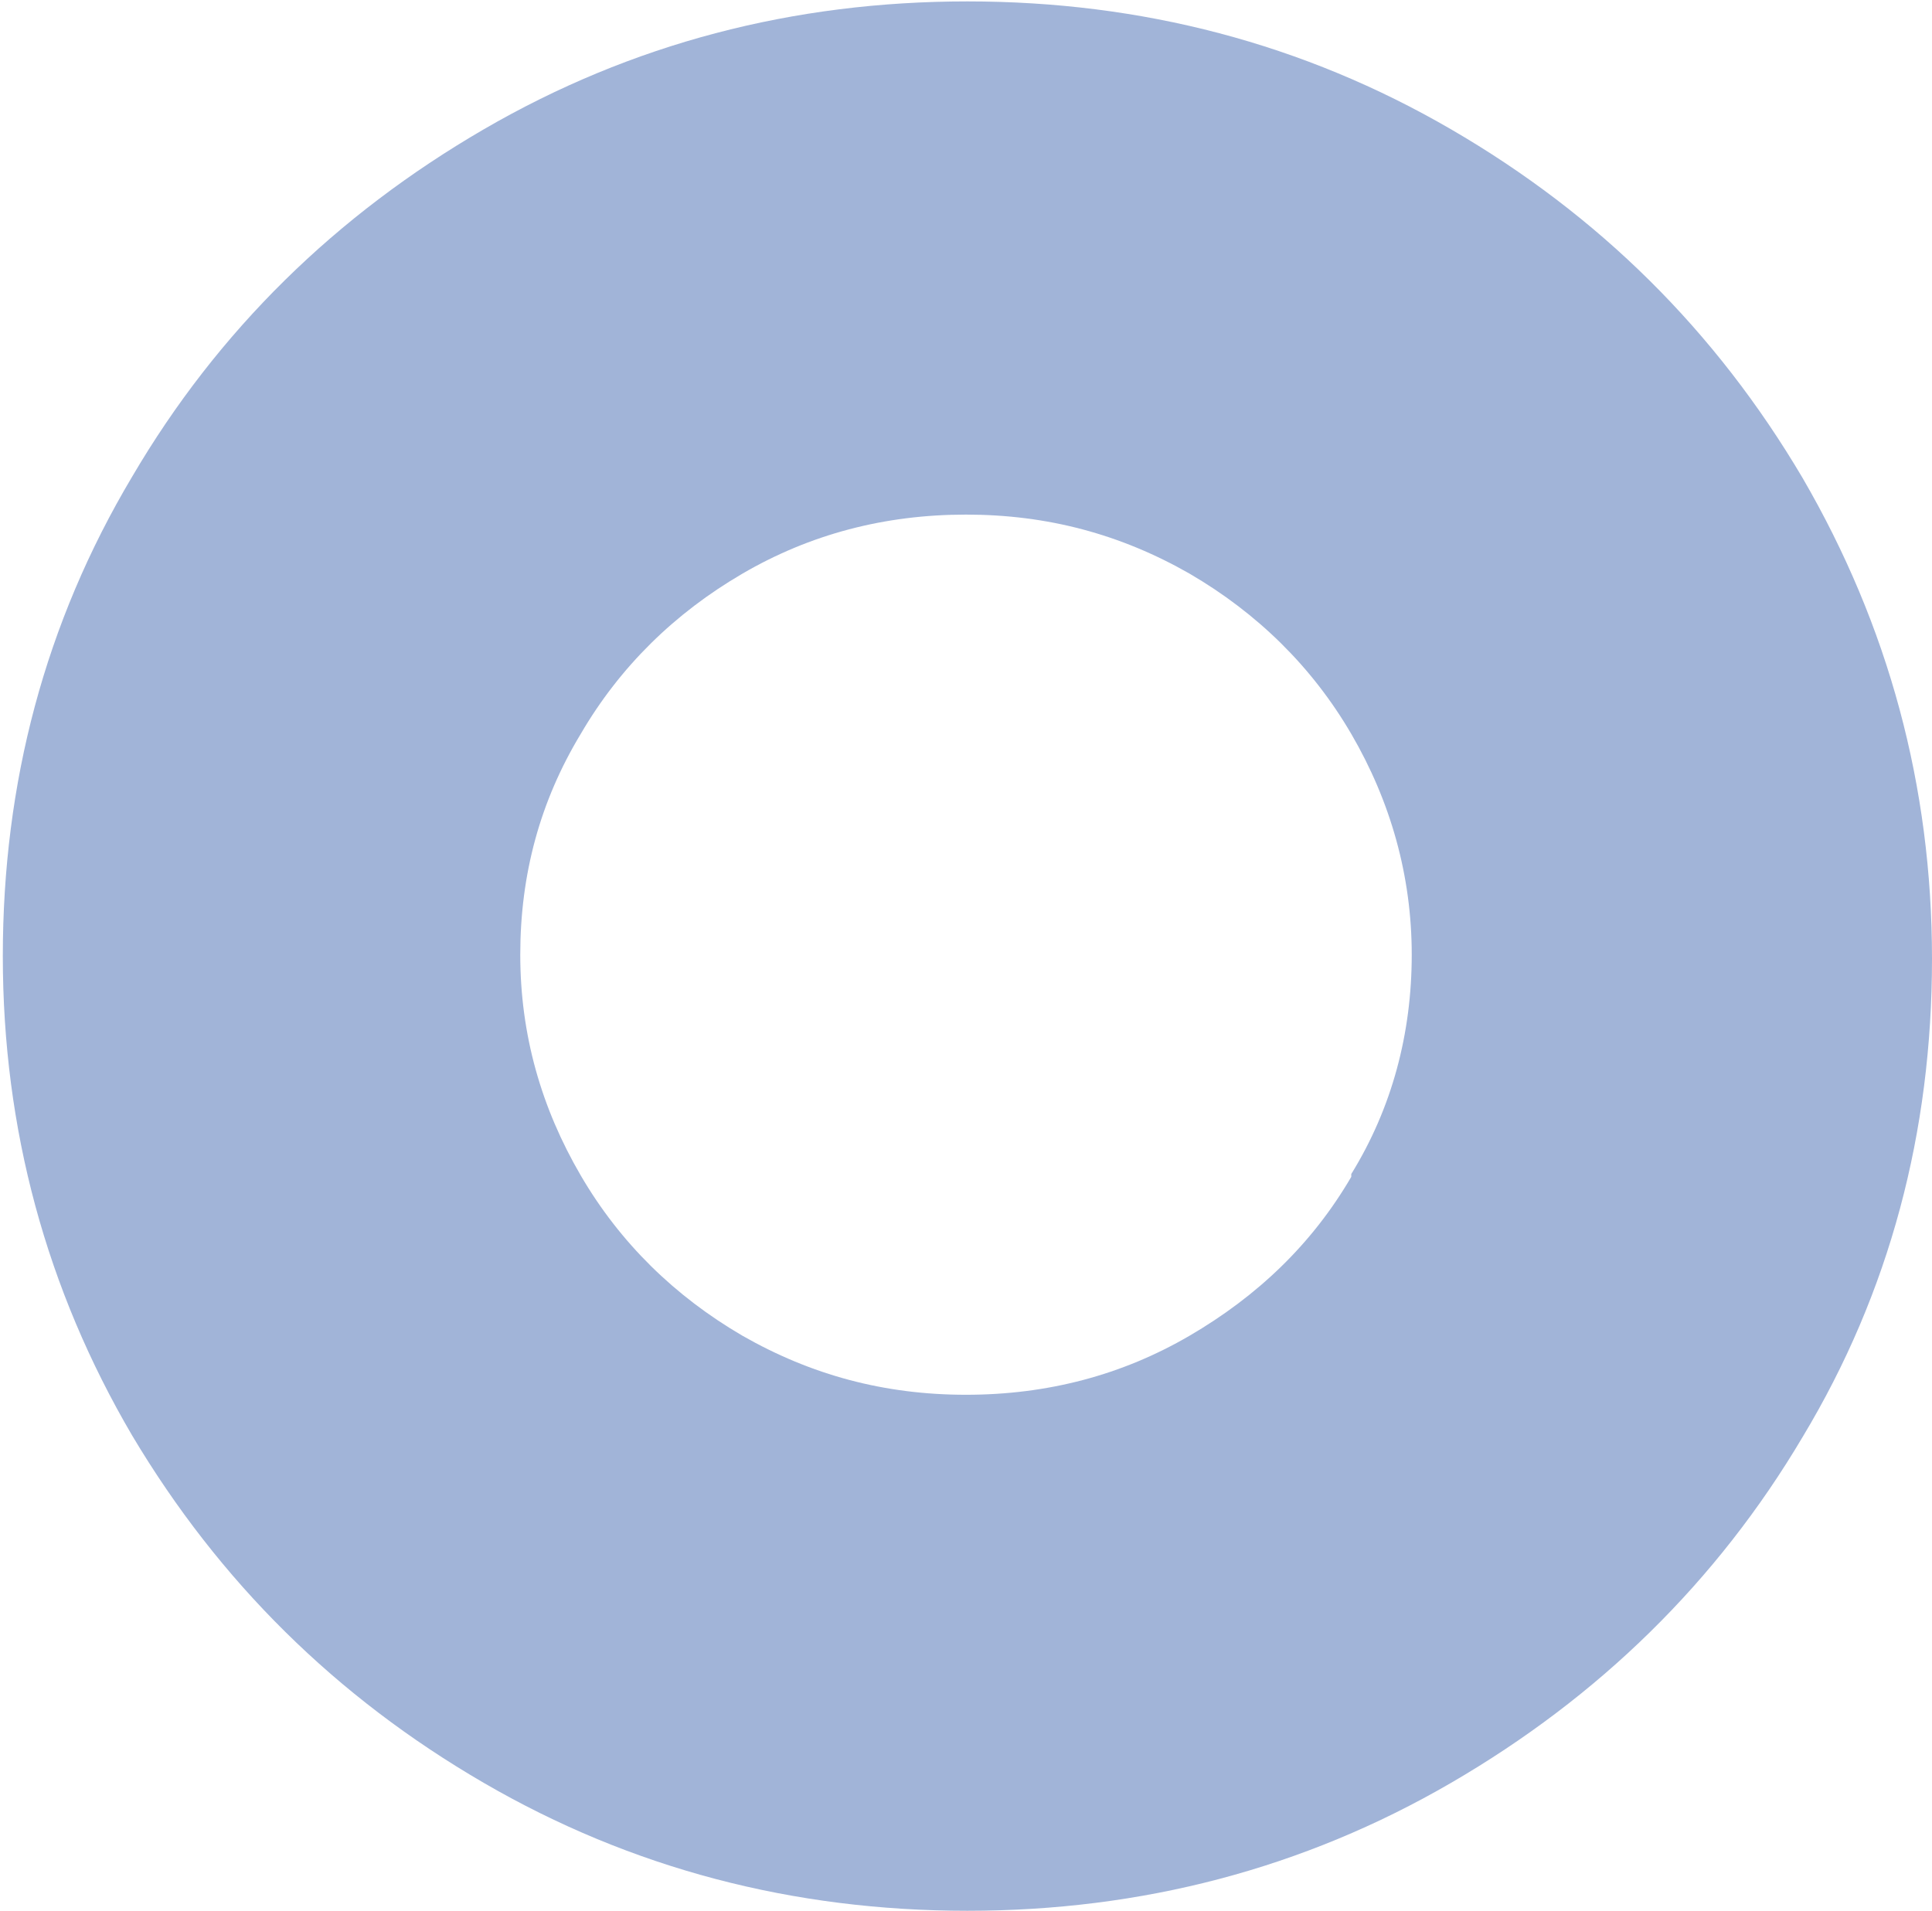 <?xml version="1.0" encoding="UTF-8"?>
<svg id="Layer_2" data-name="Layer 2" xmlns="http://www.w3.org/2000/svg" viewBox="0 0 13.74 13.59">
  <defs>
    <style>
      .cls-1 {
        fill: #a1b4d8;
        fill-rule: evenodd;
      }
    </style>
  </defs>
  <g id="Layer_1-2" data-name="Layer 1">
    <path class="cls-1" d="M12.82,3.4c-.62-1.05-1.45-1.87-2.5-2.48-1.05-.61-2.2-.91-3.44-.91s-2.39.3-3.44.91c-1.05.61-1.89,1.43-2.5,2.47-.62,1.04-.92,2.18-.92,3.41s.31,2.37.92,3.41c.62,1.04,1.45,1.86,2.5,2.47,1.05.61,2.2.91,3.44.91s2.39-.3,3.44-.91c1.05-.61,1.89-1.43,2.5-2.46.62-1.03.92-2.17.92-3.4s-.31-2.37-.92-3.42ZM9.61,8.37c-.28.48-.67.85-1.15,1.13-.48.28-1.01.42-1.59.42s-1.1-.14-1.59-.42c-.48-.28-.87-.66-1.15-1.14-.28-.48-.43-1-.43-1.57s.14-1.09.43-1.57c.28-.48.67-.86,1.15-1.14.48-.28,1.01-.42,1.59-.42s1.1.14,1.59.42c.48.28.87.66,1.15,1.14.28.48.43,1.01.43,1.57s-.14,1.09-.43,1.56Z"/>
  </g>
</svg>